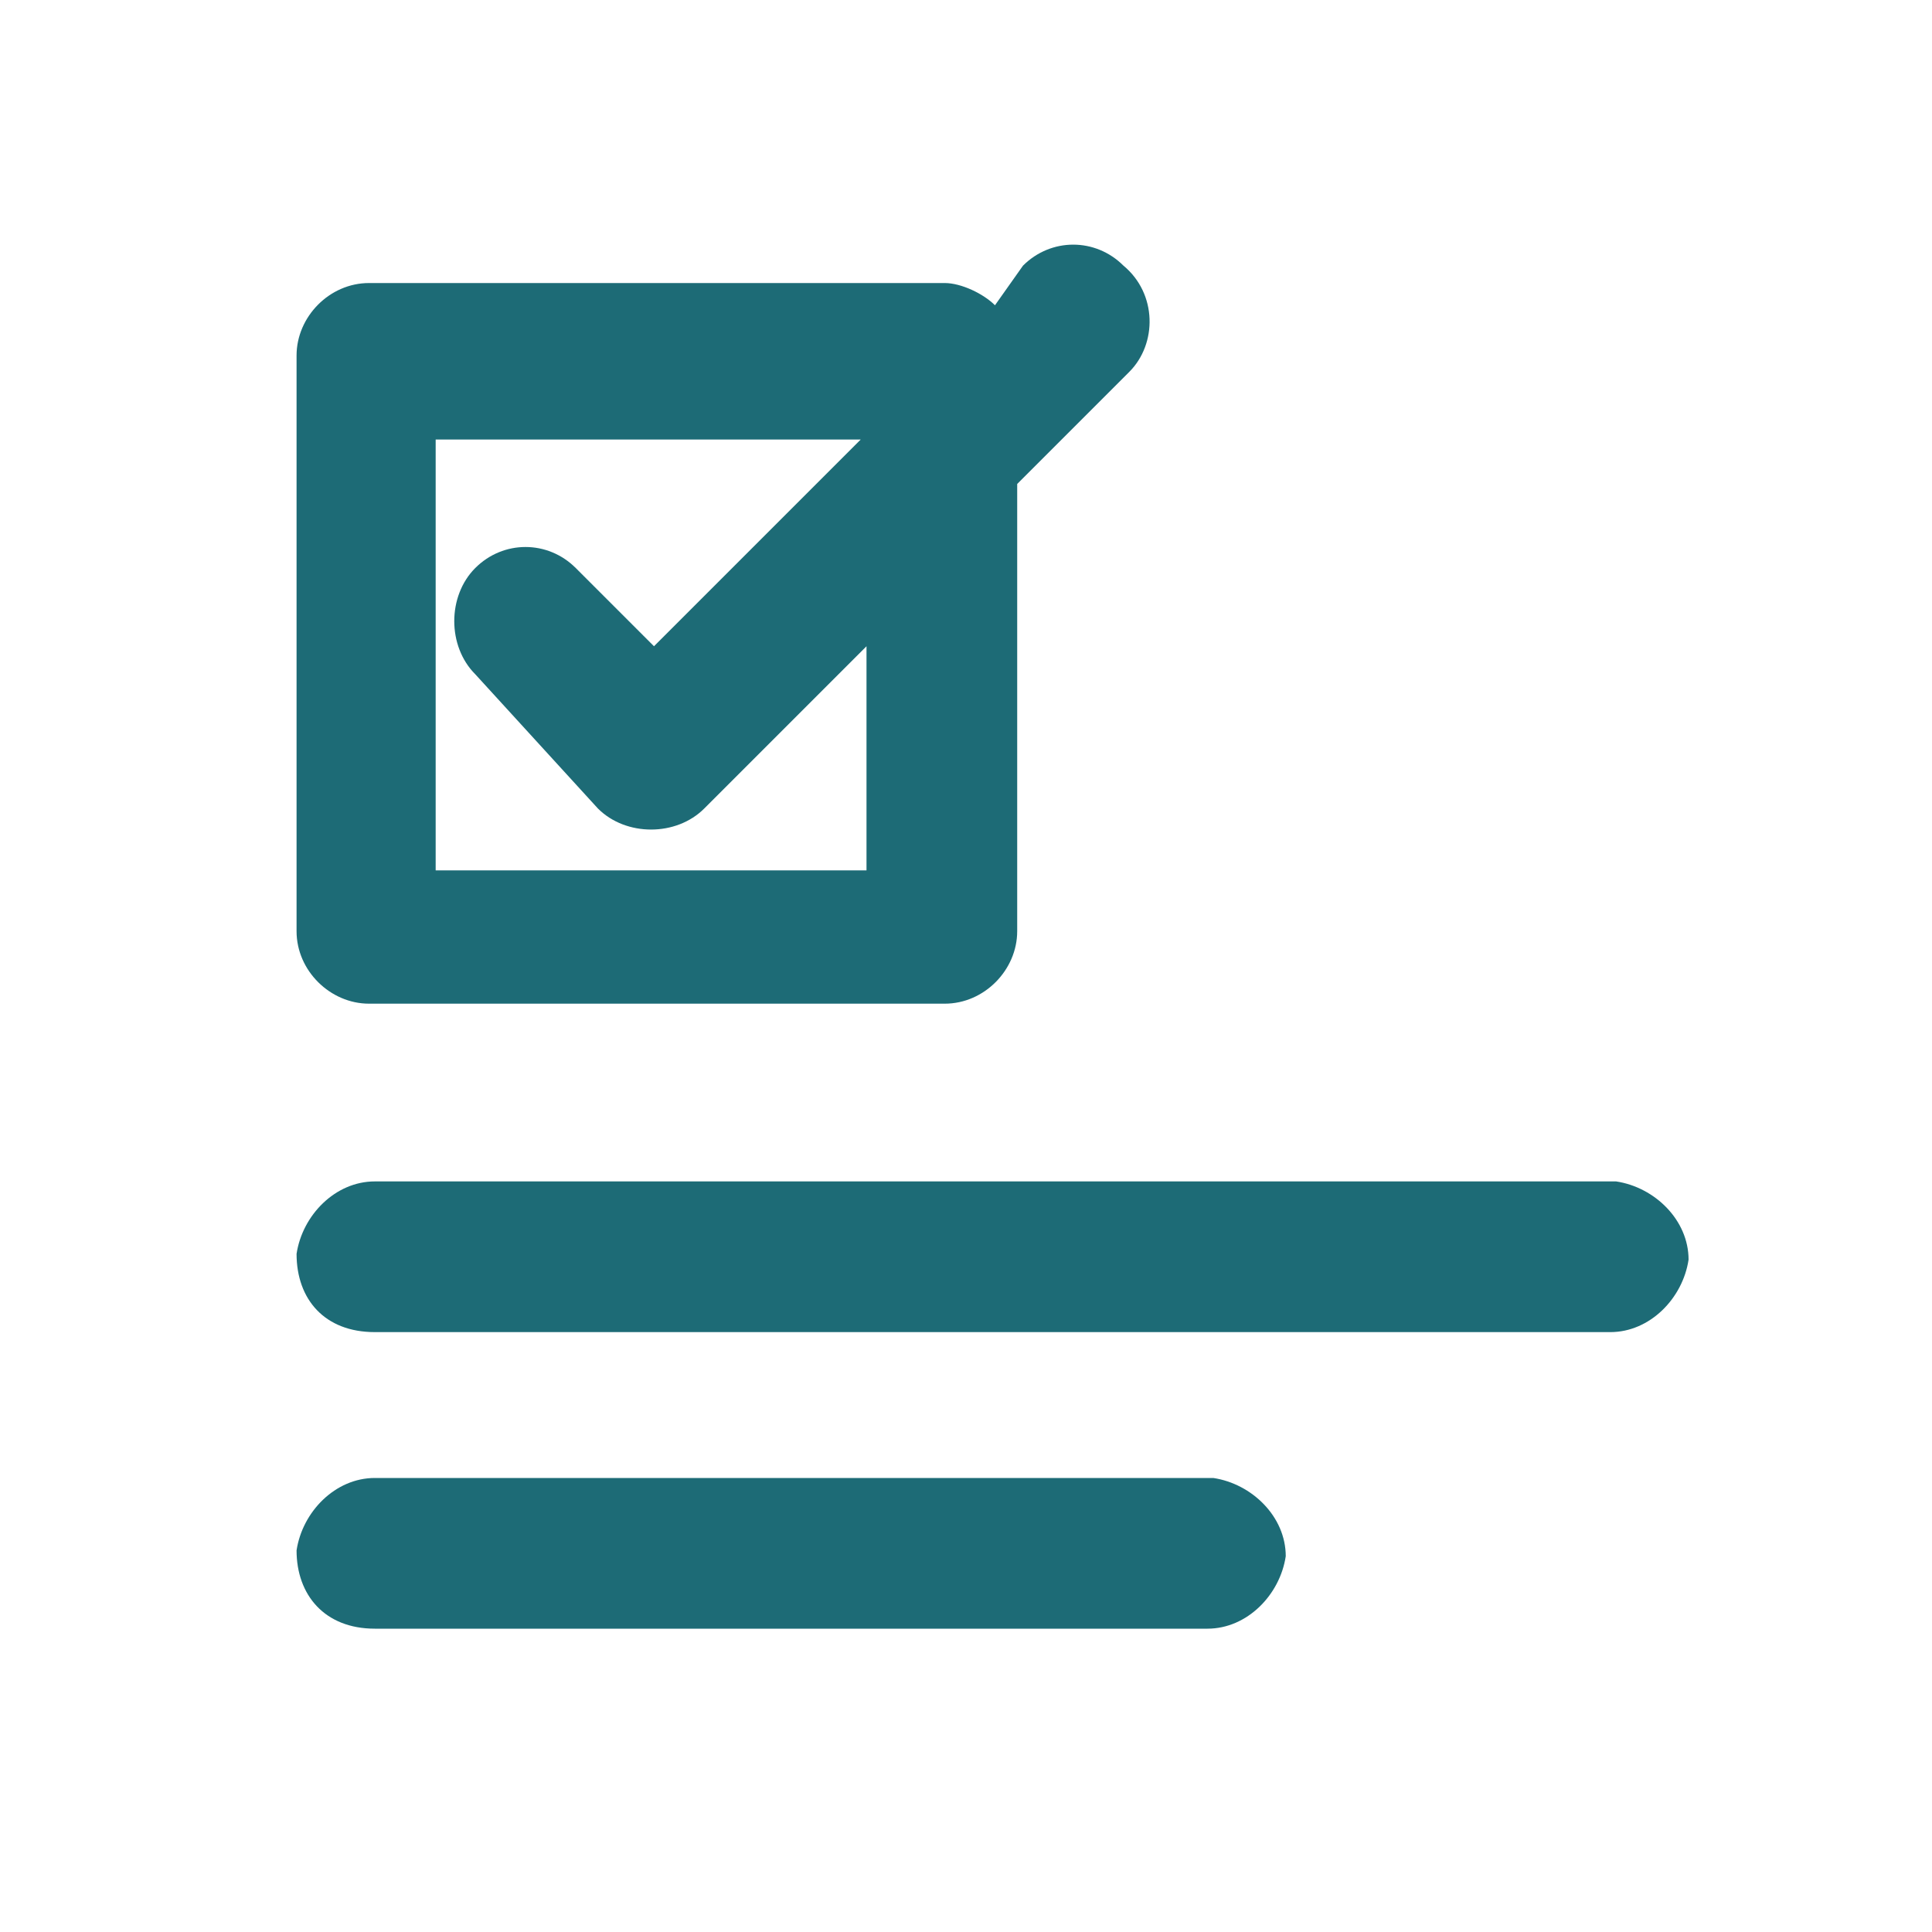 <?xml version="1.0" encoding="UTF-8"?> <!-- Generator: Adobe Illustrator 24.0.1, SVG Export Plug-In . SVG Version: 6.00 Build 0) --> <svg xmlns="http://www.w3.org/2000/svg" xmlns:xlink="http://www.w3.org/1999/xlink" version="1.1" id="Livello_1" x="0px" y="0px" viewBox="0 0 200 200" style="enable-background:new 0 0 200 200;" xml:space="preserve"> <style type="text/css"> .st0{fill-rule:evenodd;clip-rule:evenodd;fill:#1D6B76;} </style> <title>a</title> <path class="st0" d="M49.2,69.8c-2.9-2.9-2.9-8.1,0-11c2.9-2.9,7.5-2.9,10.4,0l8.1,8.1l21.4-21.4h-44v44.6h44.6V66.9L72.9,83.7 c-2.9,2.9-8.1,2.9-11,0l0,0L49.2,69.8L49.2,69.8z M103,31.6c-1.2-1.2-3.5-2.3-5.2-2.3H38.2c-4.1,0-7.5,3.5-7.5,7.5l0,0v59.6 c0,4.1,3.5,7.5,7.5,7.5l0,0h59.6c4.1,0,7.5-3.5,7.5-7.5l0,0V50.1l11.6-11.6c2.9-2.9,2.9-8.1-0.6-11c-2.9-2.9-7.5-2.9-10.4,0 L103,31.6L103,31.6z M38.8,168.6H125c4.1,0,7.5-3.5,8.1-7.5c0-4.1-3.5-7.5-7.5-8.1c0,0,0,0-0.6,0H38.8c-4.1,0-7.5,3.5-8.1,7.5 C30.7,165.1,33.6,168.6,38.8,168.6C38.2,168.6,38.2,168.6,38.8,168.6z M38.8,137.9h127.9c4.1,0,7.5-3.5,8.1-7.5 c0-4.1-3.5-7.5-7.5-8.1c0,0,0,0-0.6,0H38.8c-4.1,0-7.5,3.5-8.1,7.5C30.7,134.5,33.6,137.9,38.8,137.9 C38.2,137.9,38.2,137.9,38.8,137.9z"></path> </svg> 